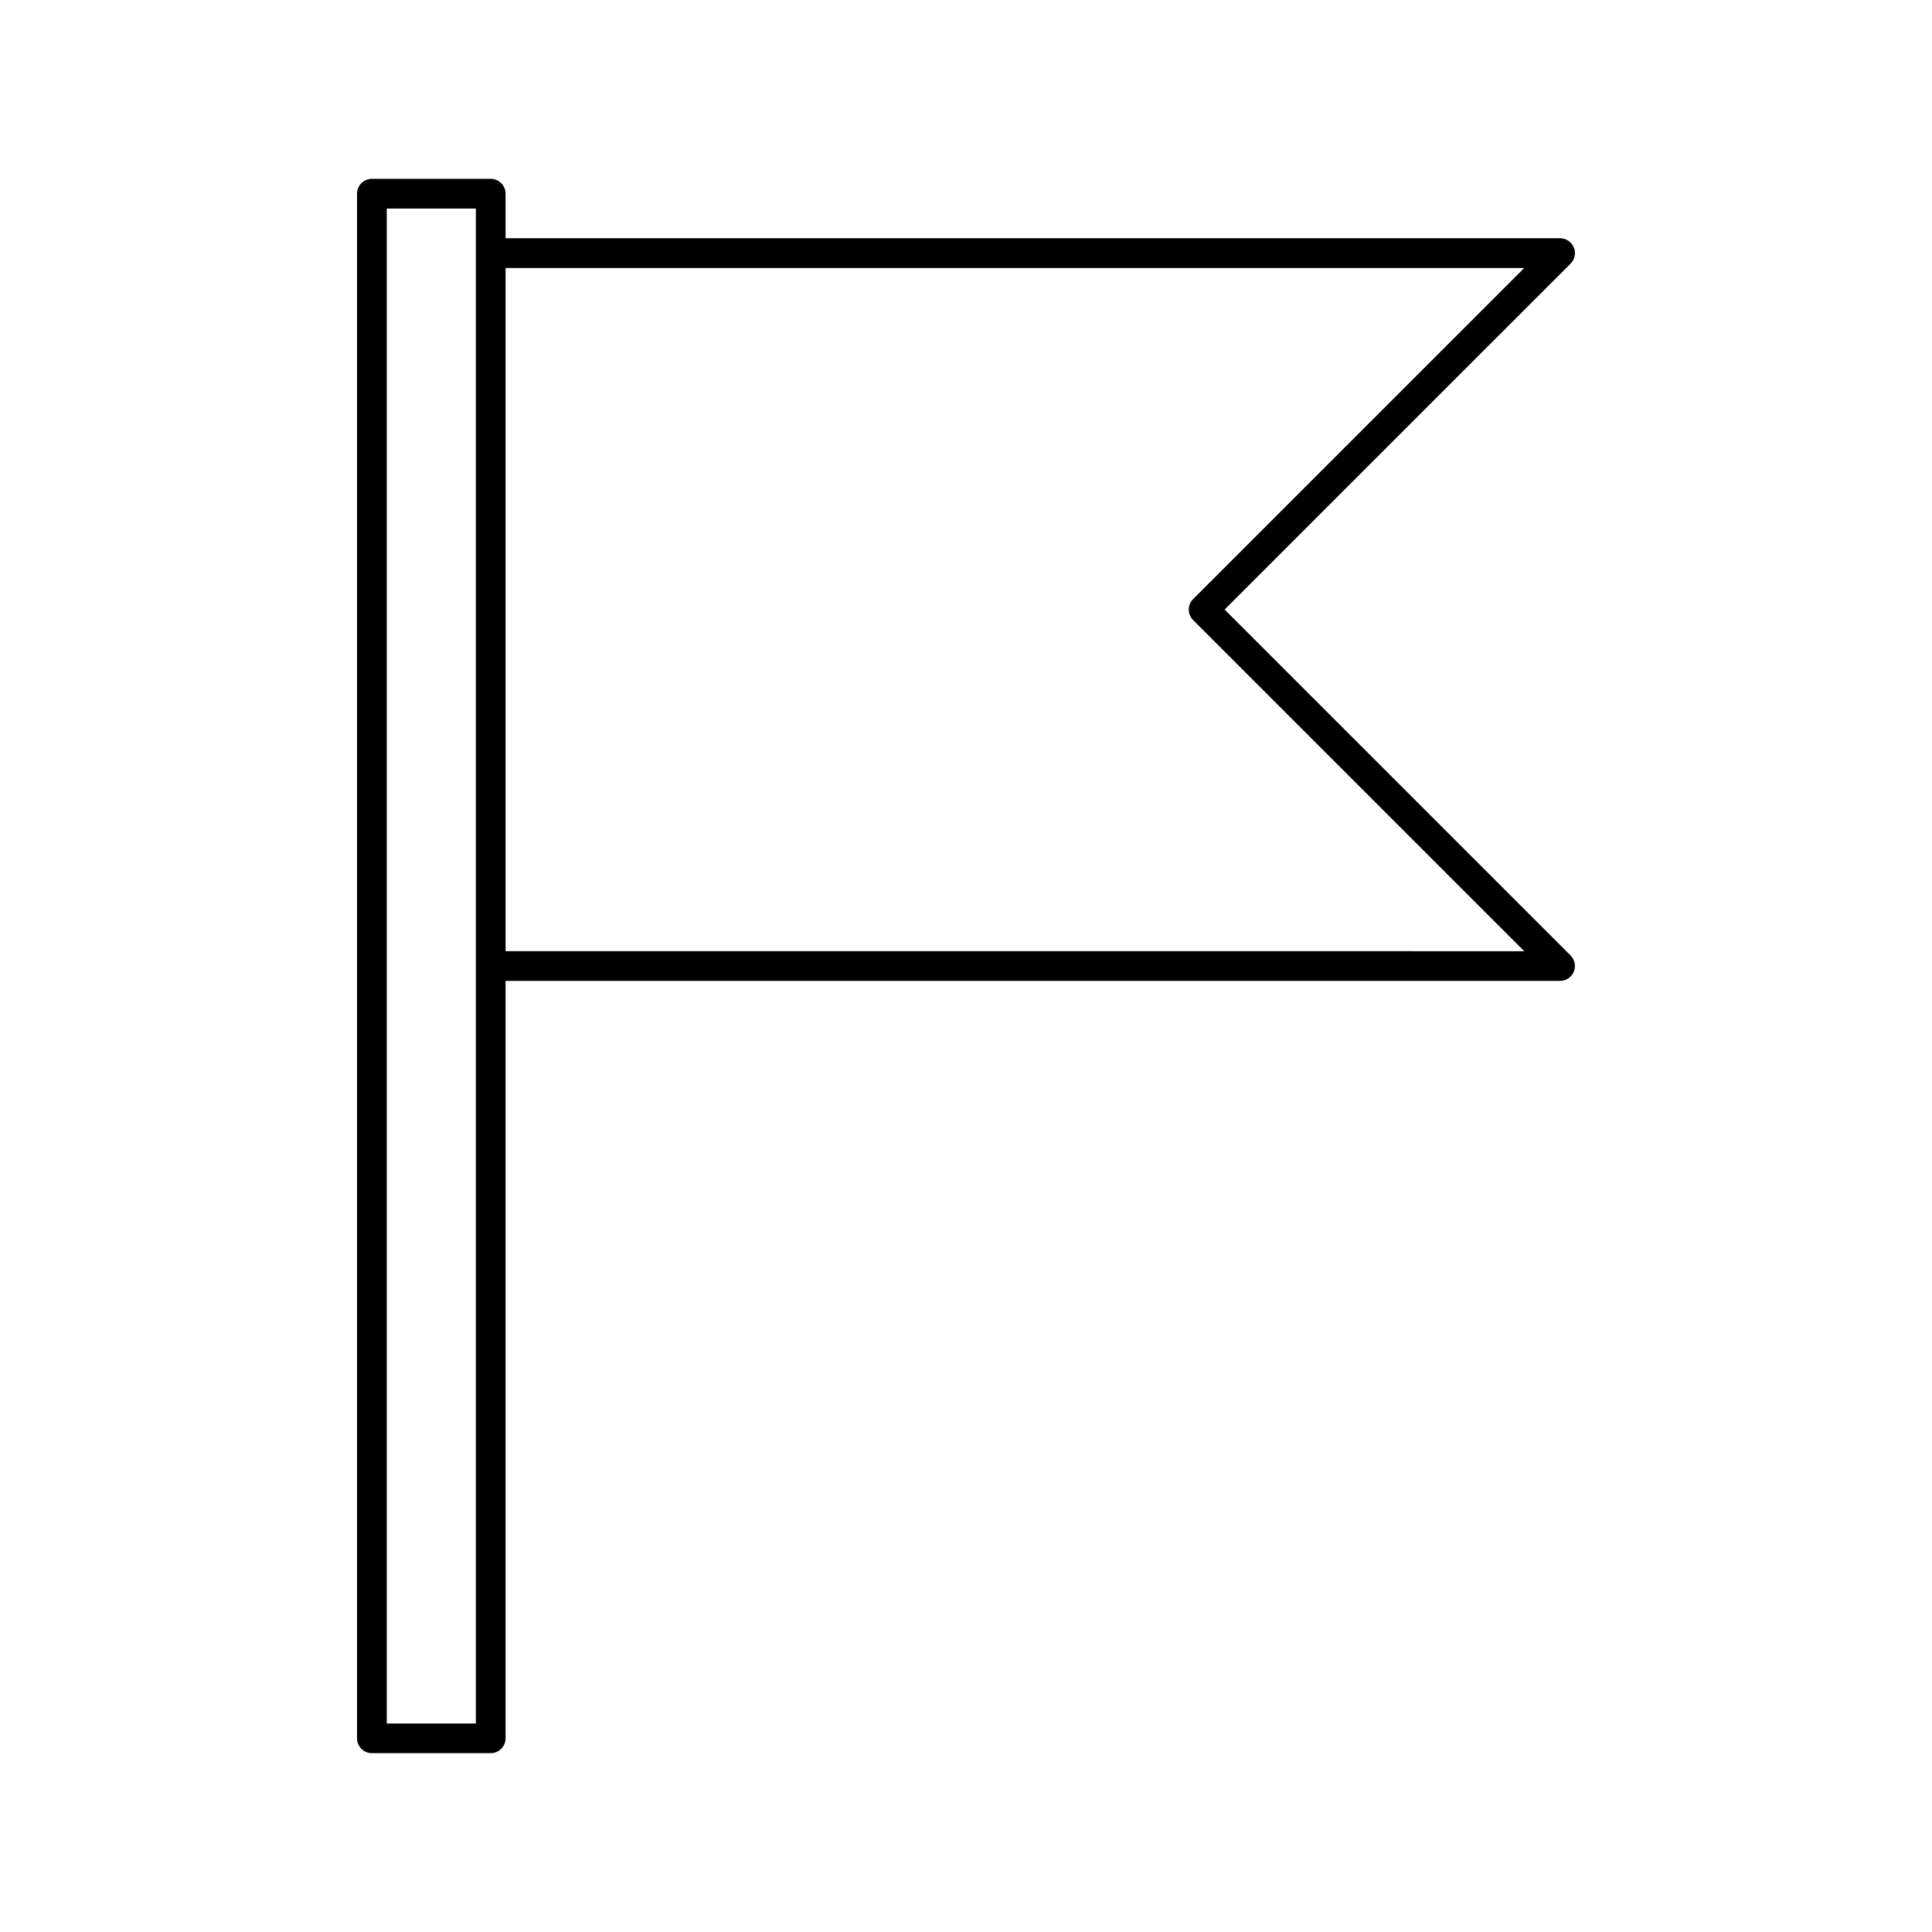 <?xml version="1.0" encoding="UTF-8"?>
<!-- Uploaded to: SVG Repo, www.svgrepo.com, Generator: SVG Repo Mixer Tools -->
<svg fill="#000000" width="800px" height="800px" version="1.1" viewBox="144 144 512 512" xmlns="http://www.w3.org/2000/svg">
 <path d="m468.54 305.54 91.688-91.68c1.125-1.125 1.465-2.816 0.852-4.289-0.617-1.473-2.051-2.434-3.641-2.434h-279.46v-11.809c0-2.172-1.762-3.938-3.938-3.938h-31.488c-2.172 0-3.938 1.762-3.938 3.938v409.34c0 2.172 1.762 3.938 3.938 3.938h31.488c2.172 0 3.938-1.762 3.938-3.938v-200.73h279.46c1.59 0 3.031-0.961 3.637-2.434s0.27-3.164-0.852-4.289zm-198.43 295.2h-23.617v-401.47h23.617zm7.871-204.67v-181.05h269.96l-87.75 87.738c-1.535 1.535-1.535 4.031 0 5.566l87.75 87.75z"/>
</svg>